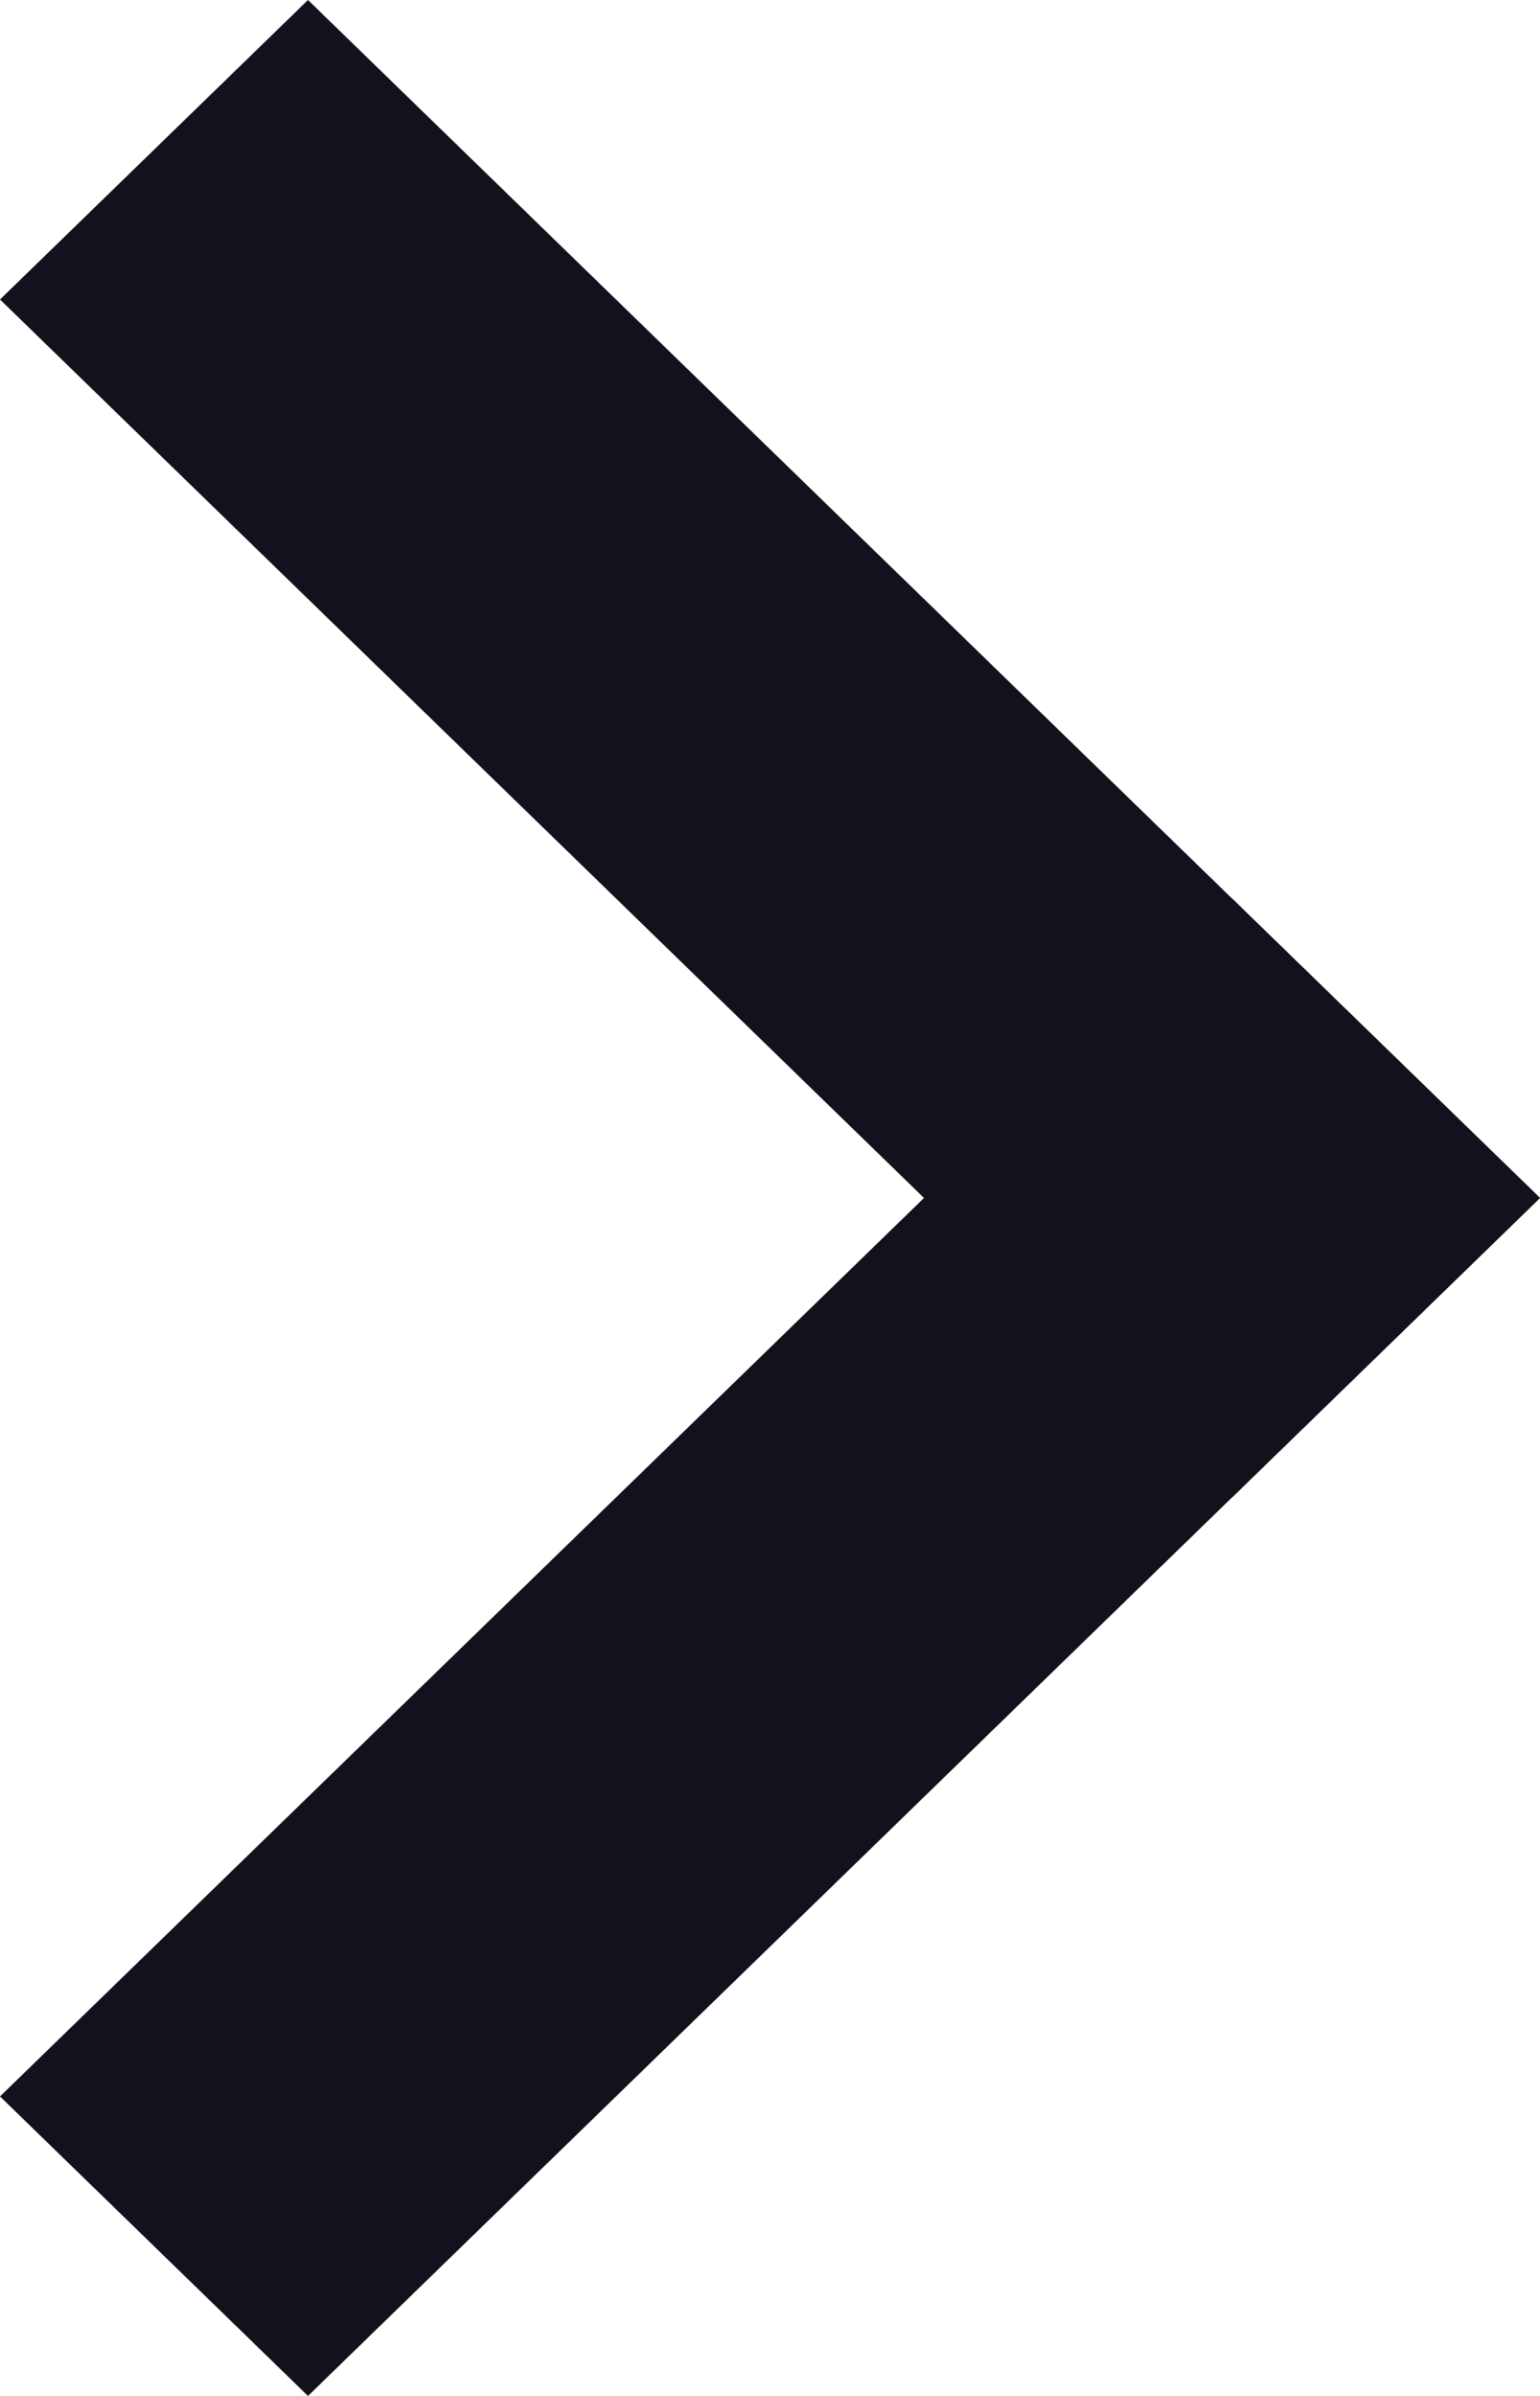 <svg width="9" height="14" viewBox="0 0 9 14" fill="none" xmlns="http://www.w3.org/2000/svg">
<path d="M8.58308e-07 1.75L1.8 0L9 7L7.2 8.75L8.58308e-07 1.75Z" fill="#13111C"/>
<path d="M7.2 5.25L9 7L1.8 14L0 12.25L7.2 5.25Z" fill="#13111C"/>
</svg>
